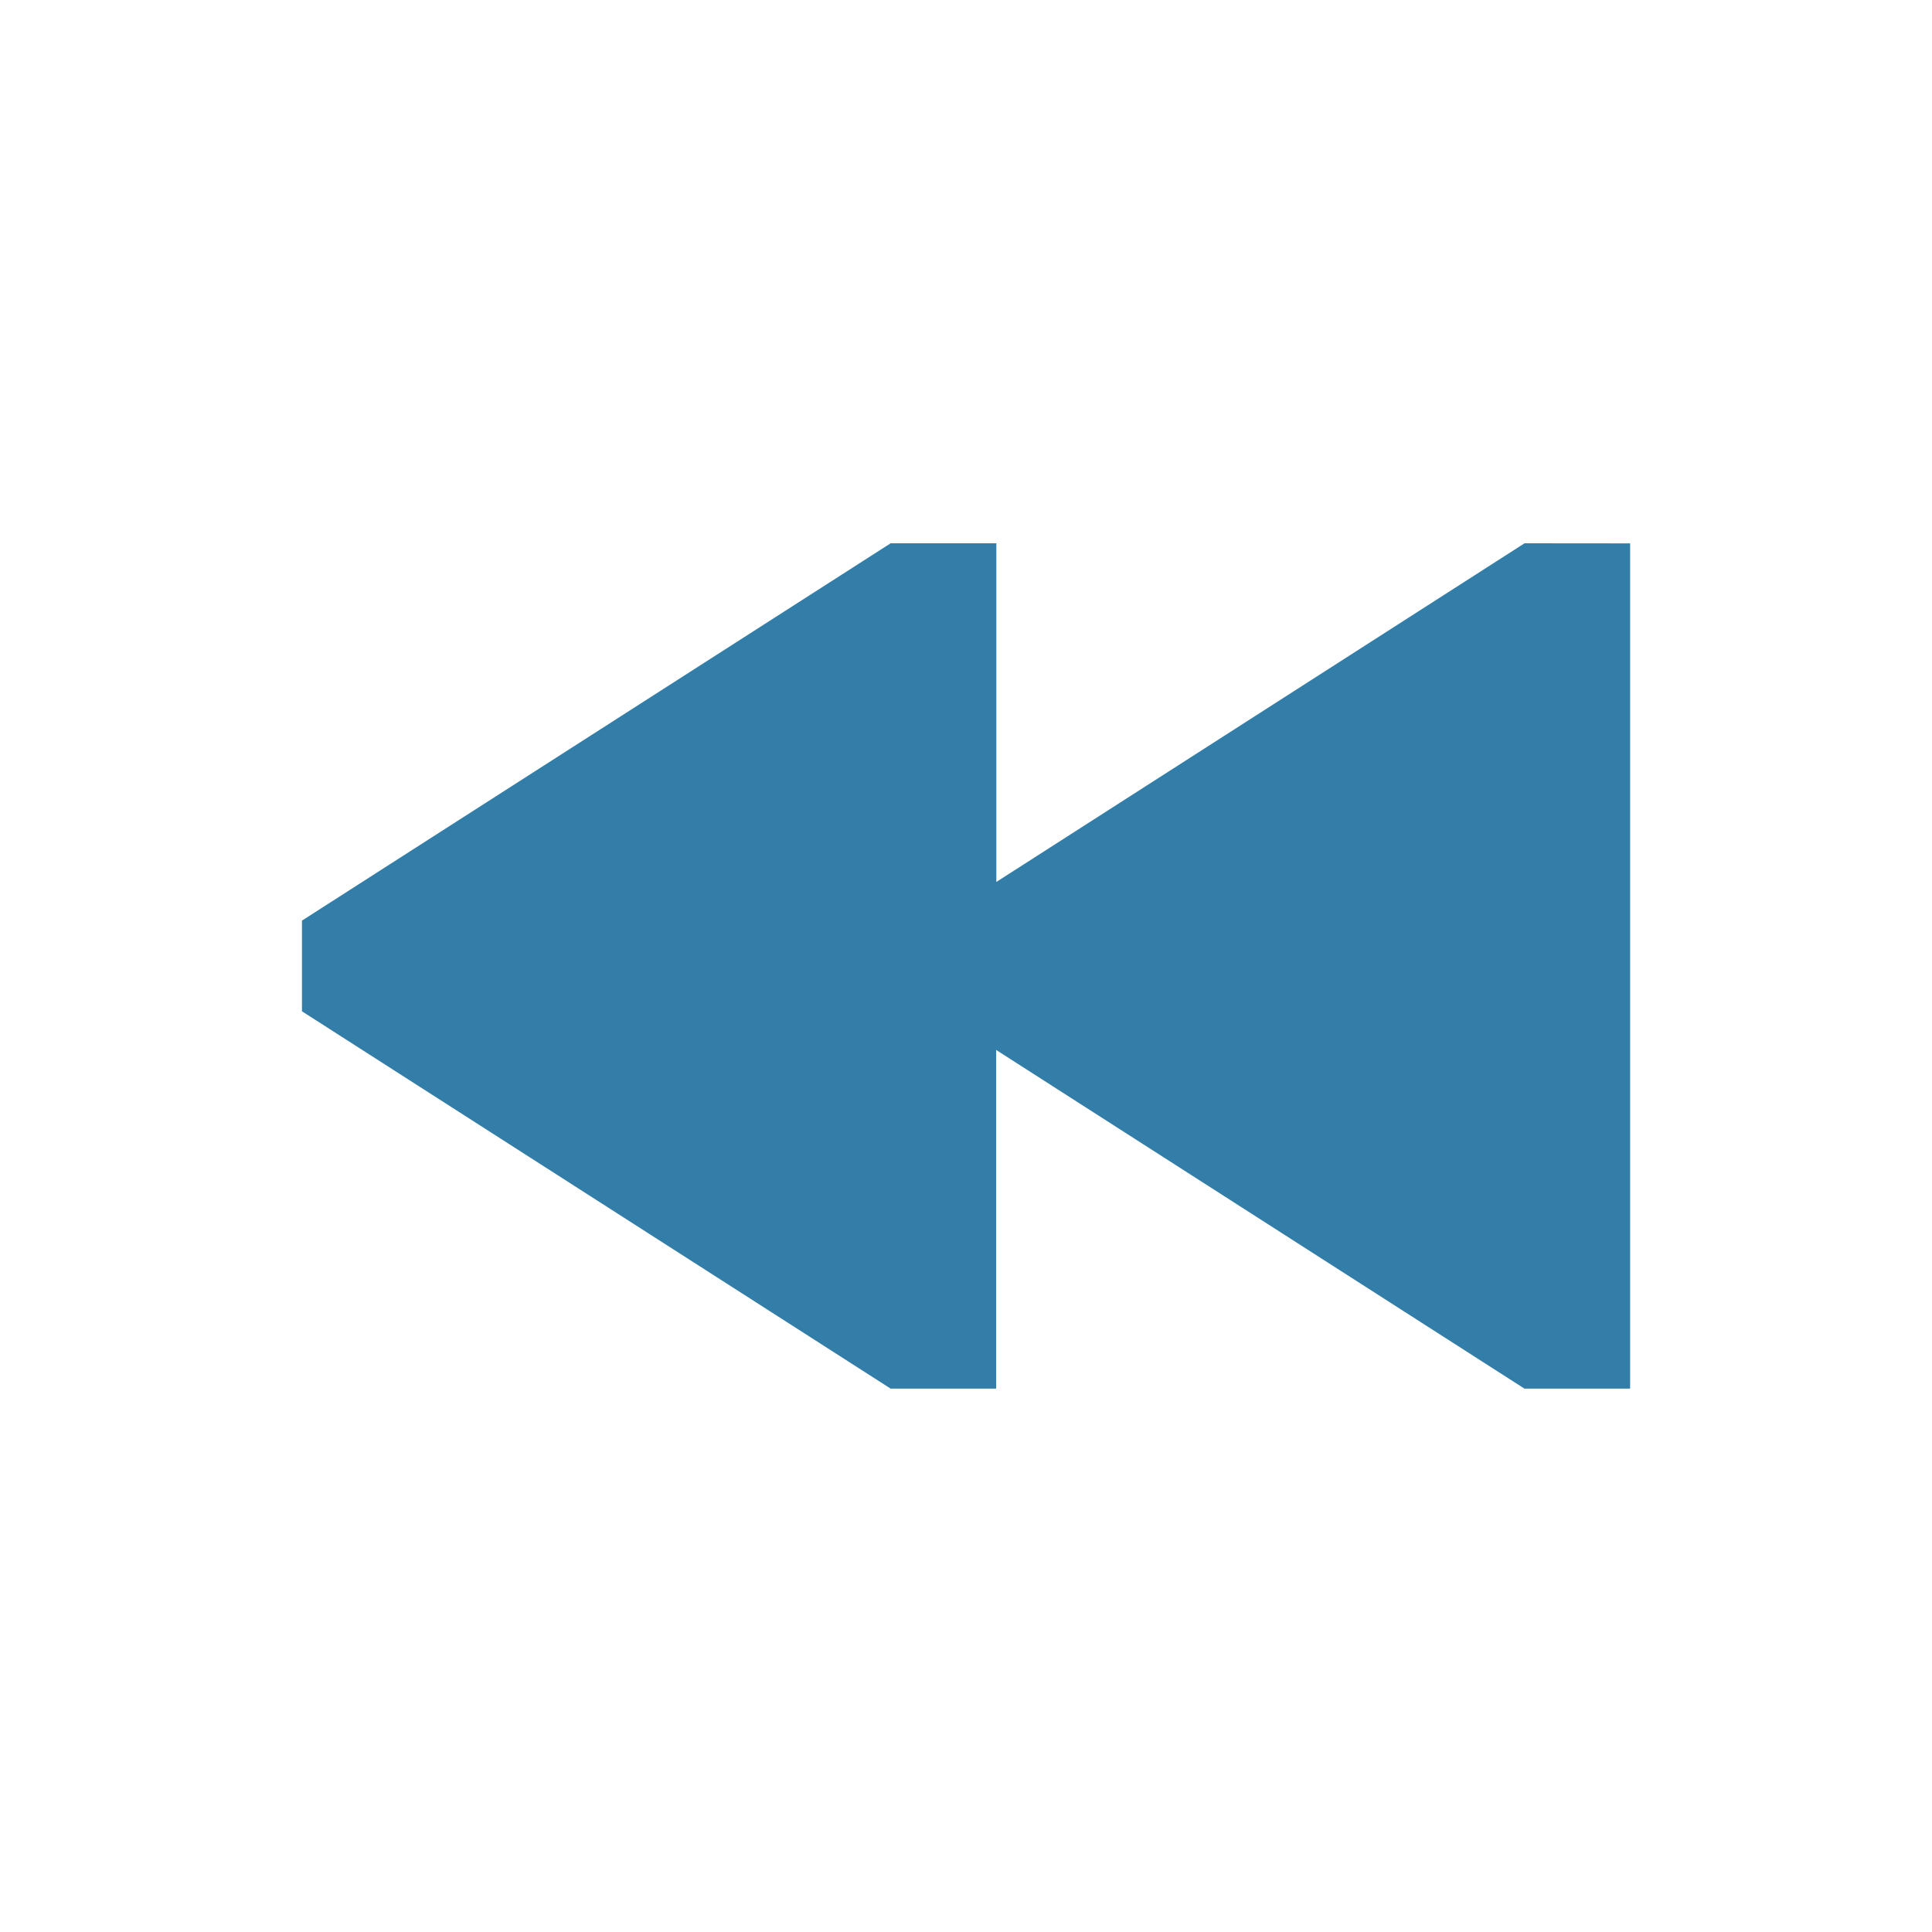 <svg xmlns="http://www.w3.org/2000/svg" viewBox="0 0 20 20" fill="#337ea9"><path d="M16.875 5.625v8.75h-1.094l-5.469-3.506v3.506H9.22l-6.094-3.906V9.53L9.22 5.624h1.094V9.13l5.468-3.506z" fill="#337ea9"></path></svg>